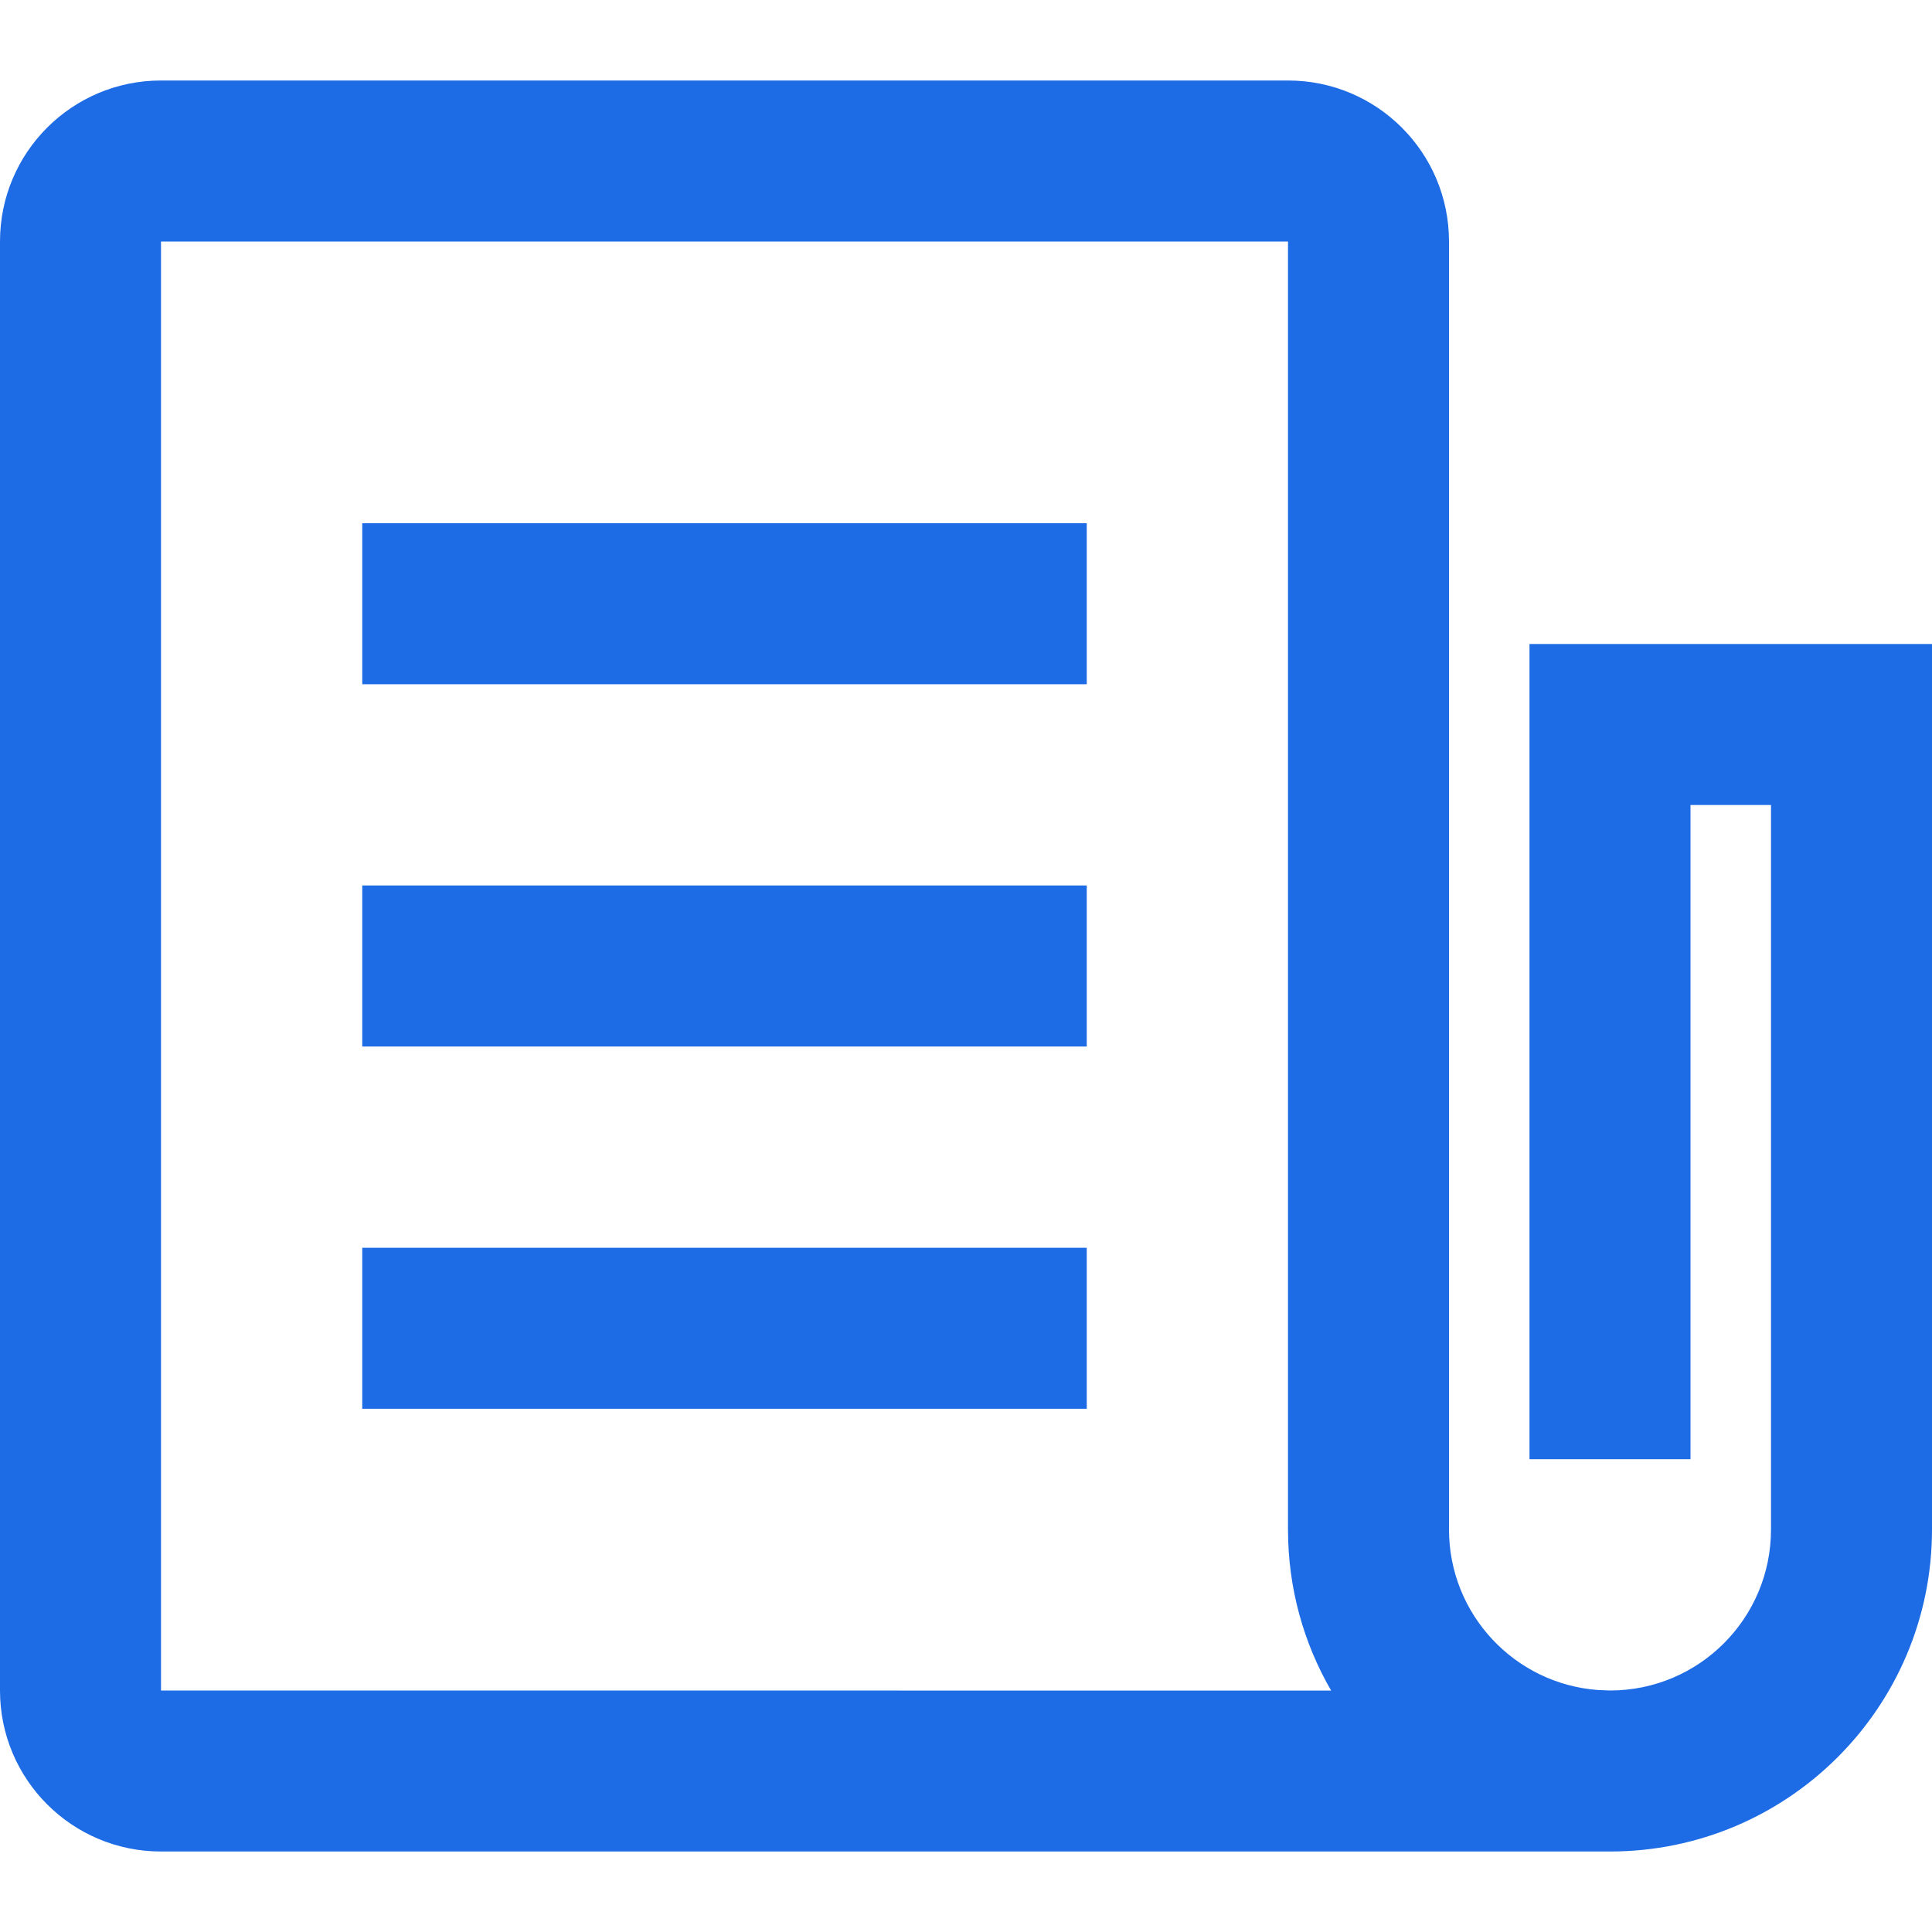 <svg width="24" height="24" viewBox="0 0 24 24" fill="none" xmlns="http://www.w3.org/2000/svg">
<g clip-path="url(#clip0_79_213)">
<path d="M16 1C17.105 1 18 1.895 18 3V19C18 20.054 18.816 20.918 19.851 20.994L20 21C21.105 21 22 20.105 22 19V10H21V18.127H19V8H21H24V19C24 21.209 22.209 23 20 23H2C0.895 23 0 22.105 0 21V3C0 1.895 0.895 1 2 1H16ZM16 3H2V21L16.536 21.001C16.195 20.413 16 19.729 16 19V3ZM13.5 15.5V17.5H4.5V15.5H13.5ZM13.5 11V13H4.5V11H13.5ZM13.5 6.5V8.5H4.5V6.5H13.5Z" fill="#1D6BE5"/>
</g>
<defs>
<clipPath id="clip0_79_213">
<rect width="24" height="24" fill="white"/>
</clipPath>
</defs>
</svg>
